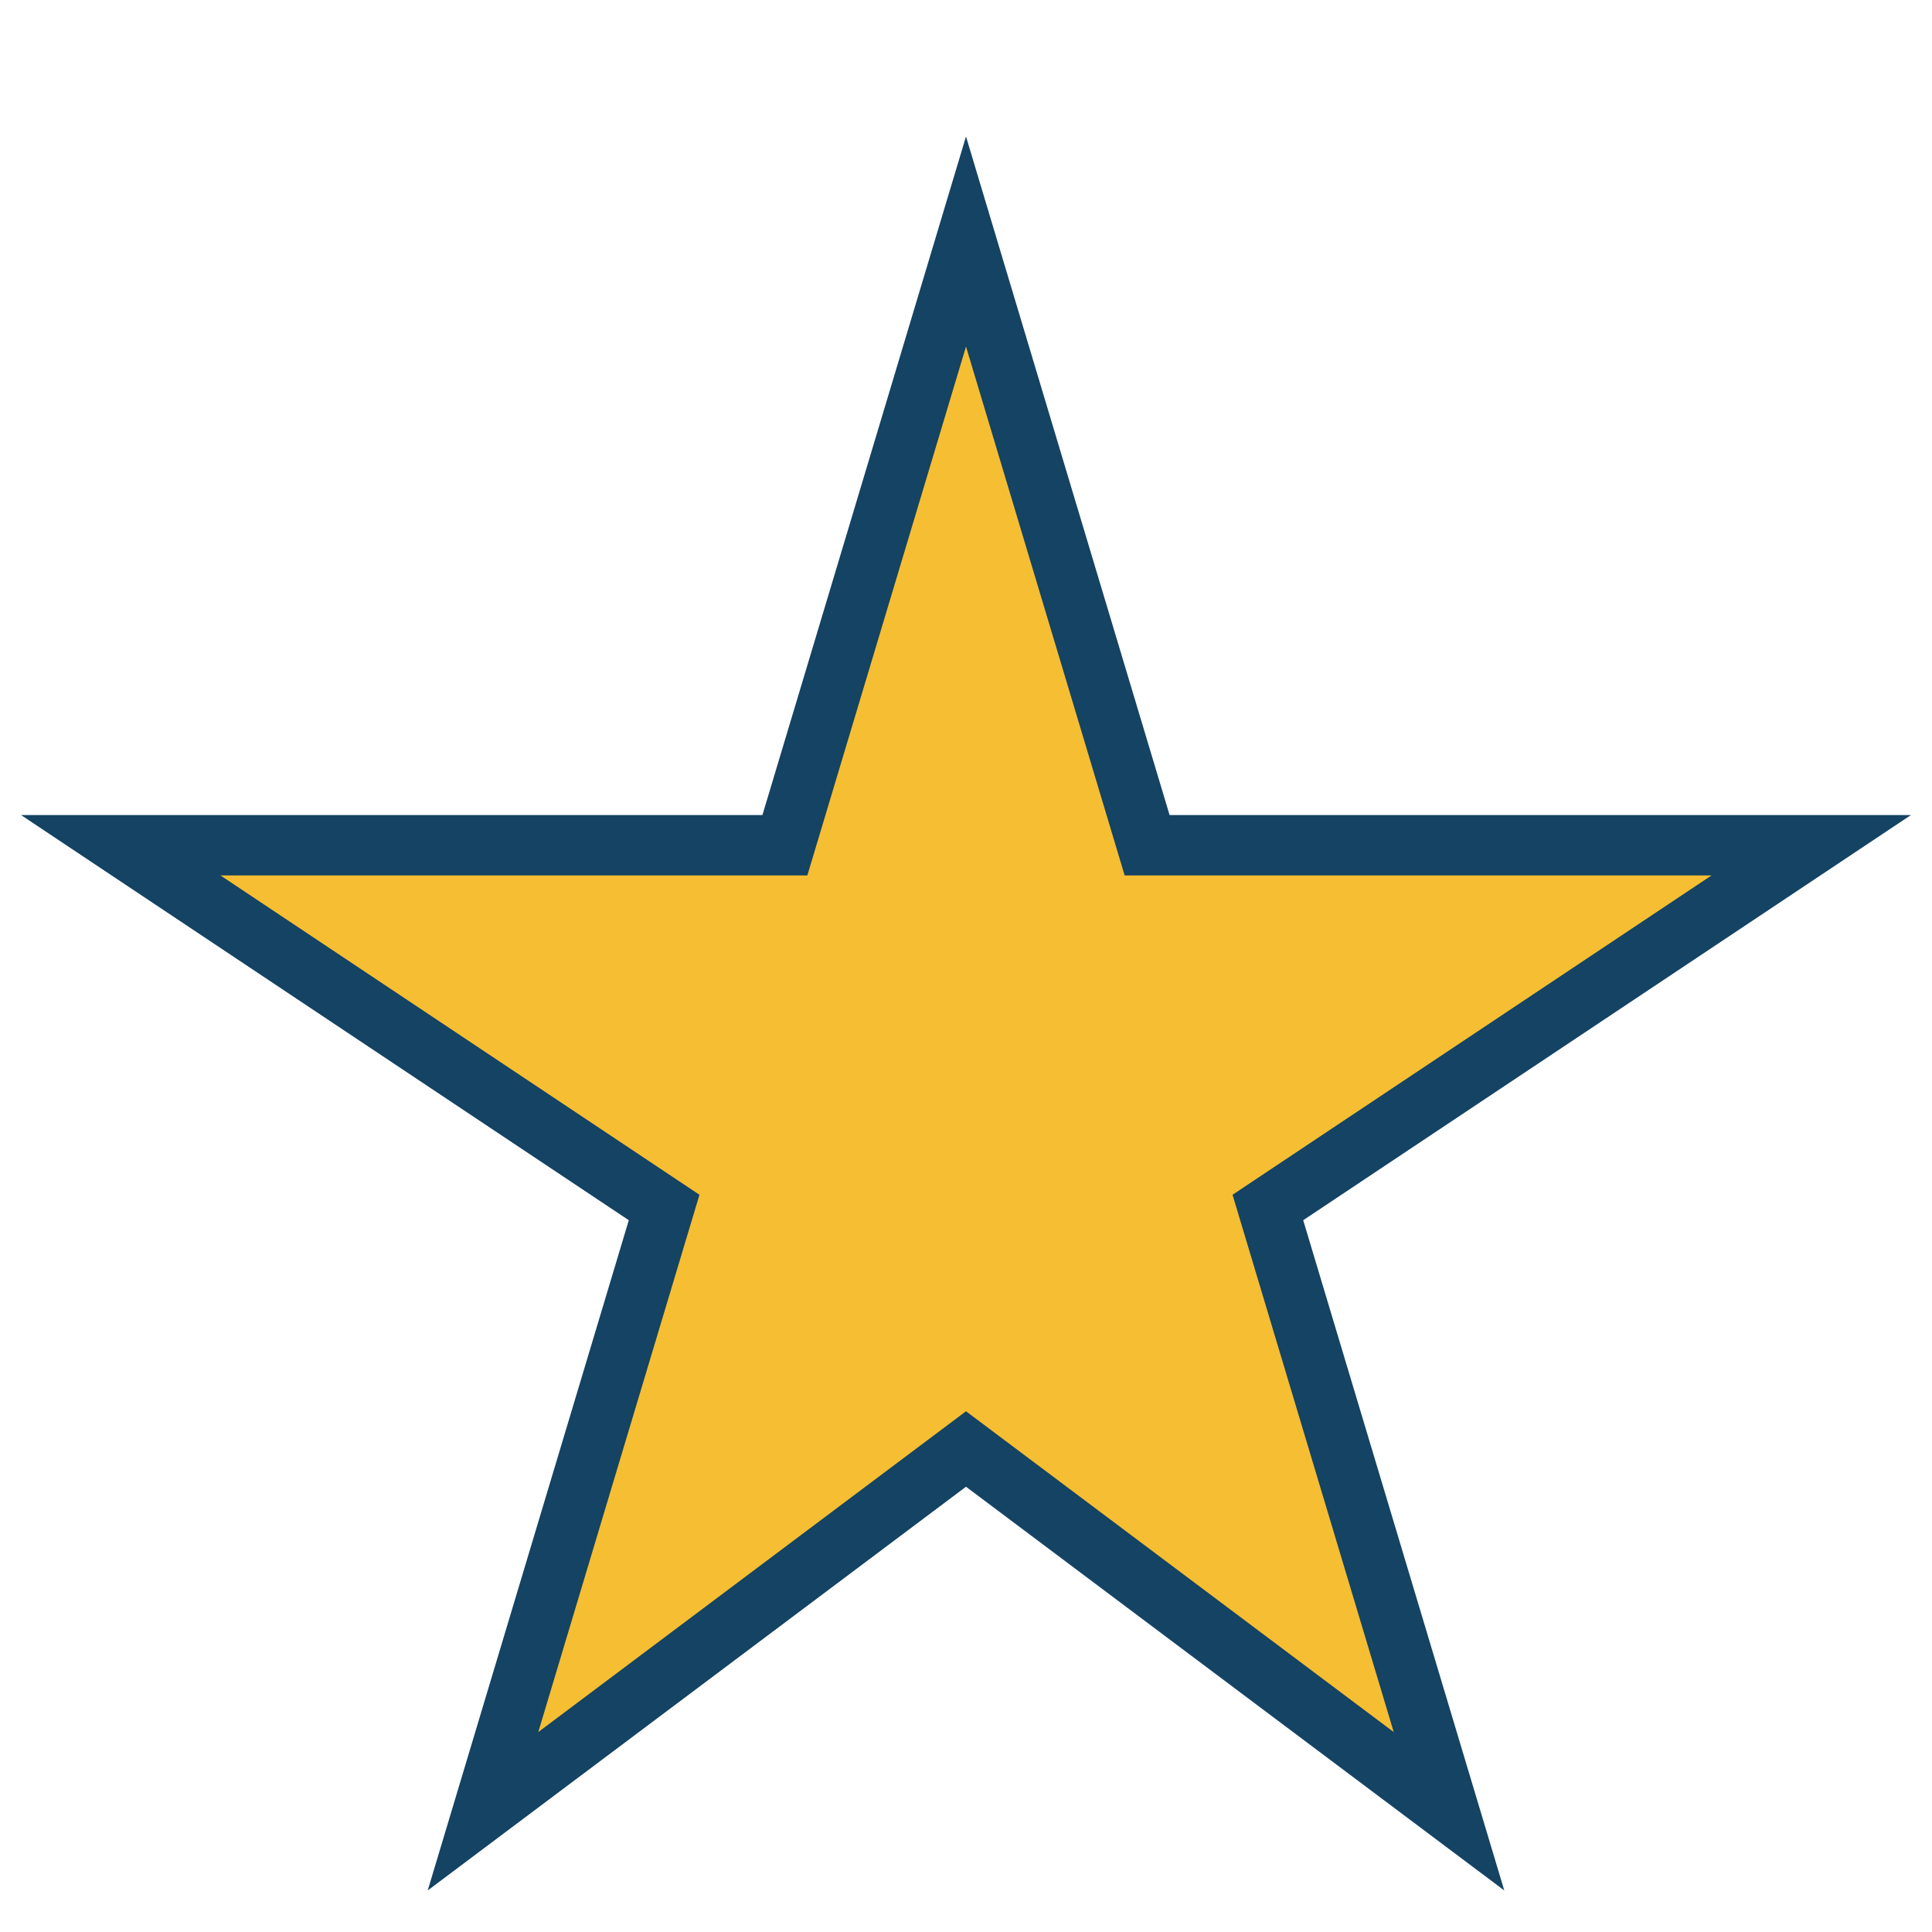<?xml version="1.0" encoding="UTF-8"?>
<svg xmlns="http://www.w3.org/2000/svg" width="32" height="32" viewBox="0 0 32 32"><polygon points="16,4 19,14 30,14 21,20 24,30 16,24 8,30 11,20 2,14 13,14" fill="#F6BE32" stroke="#144363" stroke-width="1"/></svg>